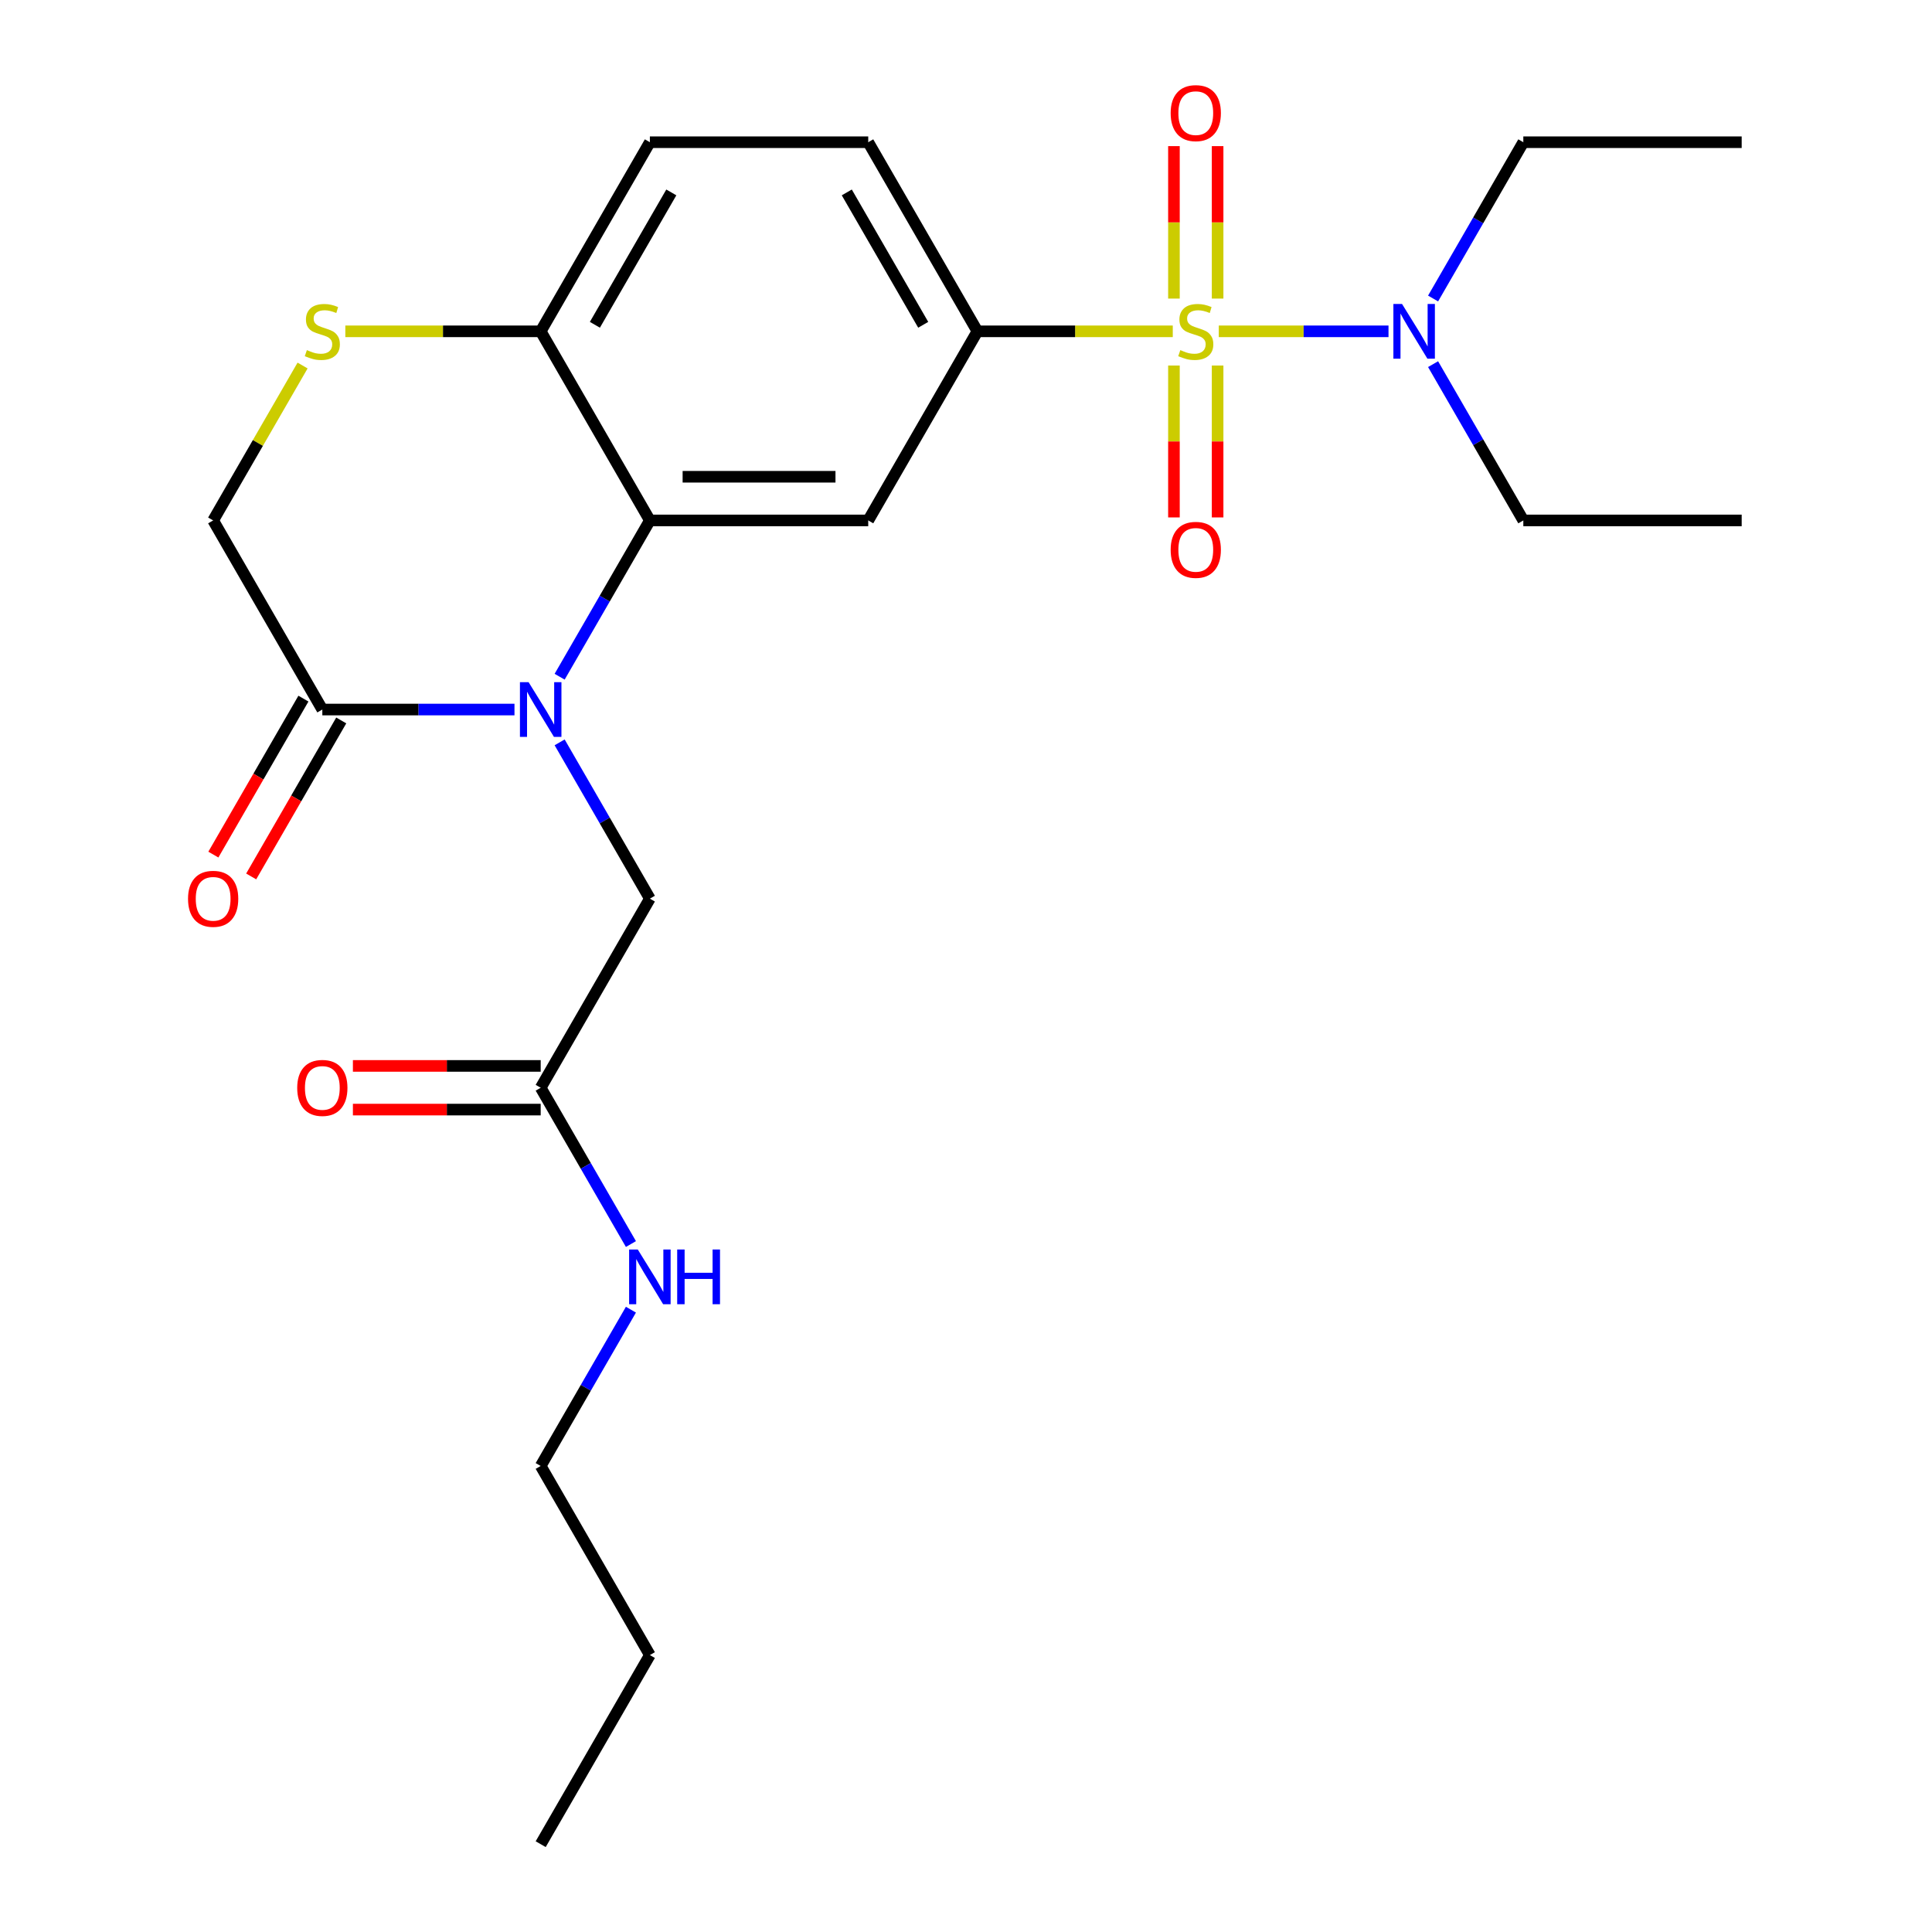 <?xml version='1.0' encoding='iso-8859-1'?>
<svg version='1.1' baseProfile='full'
              xmlns='http://www.w3.org/2000/svg'
                      xmlns:rdkit='http://www.rdkit.org/xml'
                      xmlns:xlink='http://www.w3.org/1999/xlink'
                  xml:space='preserve'
width='1000px' height='1000px' viewBox='0 0 1000 1000'>
<!-- END OF HEADER -->
<rect style='opacity:1.0;fill:#FFFFFF;stroke:none' width='1000' height='1000' x='0' y='0'> </rect>
<path class='bond-2' d='M 607.026,171.494 L 556.467,171.494' style='fill:none;fill-rule:evenodd;stroke:#CCCC00;stroke-width:6px;stroke-linecap:butt;stroke-linejoin:miter;stroke-opacity:1' />
<path class='bond-2' d='M 556.467,171.494 L 505.908,171.494' style='fill:none;fill-rule:evenodd;stroke:#000000;stroke-width:6px;stroke-linecap:butt;stroke-linejoin:miter;stroke-opacity:1' />
<path class='bond-6' d='M 630.837,171.494 L 674.762,171.494' style='fill:none;fill-rule:evenodd;stroke:#CCCC00;stroke-width:6px;stroke-linecap:butt;stroke-linejoin:miter;stroke-opacity:1' />
<path class='bond-6' d='M 674.762,171.494 L 718.687,171.494' style='fill:none;fill-rule:evenodd;stroke:#0000FF;stroke-width:6px;stroke-linecap:butt;stroke-linejoin:miter;stroke-opacity:1' />
<path class='bond-9' d='M 607.629,189.199 L 607.629,228.507' style='fill:none;fill-rule:evenodd;stroke:#CCCC00;stroke-width:6px;stroke-linecap:butt;stroke-linejoin:miter;stroke-opacity:1' />
<path class='bond-9' d='M 607.629,228.507 L 607.629,267.815' style='fill:none;fill-rule:evenodd;stroke:#FF0000;stroke-width:6px;stroke-linecap:butt;stroke-linejoin:miter;stroke-opacity:1' />
<path class='bond-9' d='M 630.234,189.199 L 630.234,228.507' style='fill:none;fill-rule:evenodd;stroke:#CCCC00;stroke-width:6px;stroke-linecap:butt;stroke-linejoin:miter;stroke-opacity:1' />
<path class='bond-9' d='M 630.234,228.507 L 630.234,267.815' style='fill:none;fill-rule:evenodd;stroke:#FF0000;stroke-width:6px;stroke-linecap:butt;stroke-linejoin:miter;stroke-opacity:1' />
<path class='bond-10' d='M 630.234,154.548 L 630.234,115.09' style='fill:none;fill-rule:evenodd;stroke:#CCCC00;stroke-width:6px;stroke-linecap:butt;stroke-linejoin:miter;stroke-opacity:1' />
<path class='bond-10' d='M 630.234,115.09 L 630.234,75.632' style='fill:none;fill-rule:evenodd;stroke:#FF0000;stroke-width:6px;stroke-linecap:butt;stroke-linejoin:miter;stroke-opacity:1' />
<path class='bond-10' d='M 607.629,154.548 L 607.629,115.09' style='fill:none;fill-rule:evenodd;stroke:#CCCC00;stroke-width:6px;stroke-linecap:butt;stroke-linejoin:miter;stroke-opacity:1' />
<path class='bond-10' d='M 607.629,115.09 L 607.629,75.632' style='fill:none;fill-rule:evenodd;stroke:#FF0000;stroke-width:6px;stroke-linecap:butt;stroke-linejoin:miter;stroke-opacity:1' />
<path class='bond-0' d='M 289.667,350.271 L 313.02,309.823' style='fill:none;fill-rule:evenodd;stroke:#0000FF;stroke-width:6px;stroke-linecap:butt;stroke-linejoin:miter;stroke-opacity:1' />
<path class='bond-0' d='M 313.02,309.823 L 336.372,269.375' style='fill:none;fill-rule:evenodd;stroke:#000000;stroke-width:6px;stroke-linecap:butt;stroke-linejoin:miter;stroke-opacity:1' />
<path class='bond-4' d='M 266.295,367.257 L 216.566,367.257' style='fill:none;fill-rule:evenodd;stroke:#0000FF;stroke-width:6px;stroke-linecap:butt;stroke-linejoin:miter;stroke-opacity:1' />
<path class='bond-4' d='M 216.566,367.257 L 166.837,367.257' style='fill:none;fill-rule:evenodd;stroke:#000000;stroke-width:6px;stroke-linecap:butt;stroke-linejoin:miter;stroke-opacity:1' />
<path class='bond-8' d='M 289.667,384.242 L 313.02,424.69' style='fill:none;fill-rule:evenodd;stroke:#0000FF;stroke-width:6px;stroke-linecap:butt;stroke-linejoin:miter;stroke-opacity:1' />
<path class='bond-8' d='M 313.02,424.69 L 336.372,465.138' style='fill:none;fill-rule:evenodd;stroke:#000000;stroke-width:6px;stroke-linecap:butt;stroke-linejoin:miter;stroke-opacity:1' />
<path class='bond-1' d='M 336.372,269.375 L 449.396,269.375' style='fill:none;fill-rule:evenodd;stroke:#000000;stroke-width:6px;stroke-linecap:butt;stroke-linejoin:miter;stroke-opacity:1' />
<path class='bond-1' d='M 353.326,246.771 L 432.442,246.771' style='fill:none;fill-rule:evenodd;stroke:#000000;stroke-width:6px;stroke-linecap:butt;stroke-linejoin:miter;stroke-opacity:1' />
<path class='bond-25' d='M 336.372,269.375 L 279.86,171.494' style='fill:none;fill-rule:evenodd;stroke:#000000;stroke-width:6px;stroke-linecap:butt;stroke-linejoin:miter;stroke-opacity:1' />
<path class='bond-3' d='M 505.908,171.494 L 449.396,269.375' style='fill:none;fill-rule:evenodd;stroke:#000000;stroke-width:6px;stroke-linecap:butt;stroke-linejoin:miter;stroke-opacity:1' />
<path class='bond-14' d='M 505.908,171.494 L 449.396,73.612' style='fill:none;fill-rule:evenodd;stroke:#000000;stroke-width:6px;stroke-linecap:butt;stroke-linejoin:miter;stroke-opacity:1' />
<path class='bond-14' d='M 477.855,168.114 L 438.297,99.597' style='fill:none;fill-rule:evenodd;stroke:#000000;stroke-width:6px;stroke-linecap:butt;stroke-linejoin:miter;stroke-opacity:1' />
<path class='bond-13' d='M 157.048,361.606 L 133.742,401.973' style='fill:none;fill-rule:evenodd;stroke:#000000;stroke-width:6px;stroke-linecap:butt;stroke-linejoin:miter;stroke-opacity:1' />
<path class='bond-13' d='M 133.742,401.973 L 110.436,442.341' style='fill:none;fill-rule:evenodd;stroke:#FF0000;stroke-width:6px;stroke-linecap:butt;stroke-linejoin:miter;stroke-opacity:1' />
<path class='bond-13' d='M 176.625,372.908 L 153.318,413.276' style='fill:none;fill-rule:evenodd;stroke:#000000;stroke-width:6px;stroke-linecap:butt;stroke-linejoin:miter;stroke-opacity:1' />
<path class='bond-13' d='M 153.318,413.276 L 130.012,453.644' style='fill:none;fill-rule:evenodd;stroke:#FF0000;stroke-width:6px;stroke-linecap:butt;stroke-linejoin:miter;stroke-opacity:1' />
<path class='bond-26' d='M 166.837,367.257 L 110.325,269.375' style='fill:none;fill-rule:evenodd;stroke:#000000;stroke-width:6px;stroke-linecap:butt;stroke-linejoin:miter;stroke-opacity:1' />
<path class='bond-5' d='M 178.742,171.494 L 229.301,171.494' style='fill:none;fill-rule:evenodd;stroke:#CCCC00;stroke-width:6px;stroke-linecap:butt;stroke-linejoin:miter;stroke-opacity:1' />
<path class='bond-5' d='M 229.301,171.494 L 279.86,171.494' style='fill:none;fill-rule:evenodd;stroke:#000000;stroke-width:6px;stroke-linecap:butt;stroke-linejoin:miter;stroke-opacity:1' />
<path class='bond-12' d='M 156.614,189.199 L 133.47,229.287' style='fill:none;fill-rule:evenodd;stroke:#CCCC00;stroke-width:6px;stroke-linecap:butt;stroke-linejoin:miter;stroke-opacity:1' />
<path class='bond-12' d='M 133.47,229.287 L 110.325,269.375' style='fill:none;fill-rule:evenodd;stroke:#000000;stroke-width:6px;stroke-linecap:butt;stroke-linejoin:miter;stroke-opacity:1' />
<path class='bond-18' d='M 741.762,154.508 L 765.115,114.06' style='fill:none;fill-rule:evenodd;stroke:#0000FF;stroke-width:6px;stroke-linecap:butt;stroke-linejoin:miter;stroke-opacity:1' />
<path class='bond-18' d='M 765.115,114.06 L 788.467,73.612' style='fill:none;fill-rule:evenodd;stroke:#000000;stroke-width:6px;stroke-linecap:butt;stroke-linejoin:miter;stroke-opacity:1' />
<path class='bond-19' d='M 741.762,188.479 L 765.115,228.927' style='fill:none;fill-rule:evenodd;stroke:#0000FF;stroke-width:6px;stroke-linecap:butt;stroke-linejoin:miter;stroke-opacity:1' />
<path class='bond-19' d='M 765.115,228.927 L 788.467,269.375' style='fill:none;fill-rule:evenodd;stroke:#000000;stroke-width:6px;stroke-linecap:butt;stroke-linejoin:miter;stroke-opacity:1' />
<path class='bond-7' d='M 279.86,171.494 L 336.372,73.612' style='fill:none;fill-rule:evenodd;stroke:#000000;stroke-width:6px;stroke-linecap:butt;stroke-linejoin:miter;stroke-opacity:1' />
<path class='bond-7' d='M 307.913,168.114 L 347.472,99.597' style='fill:none;fill-rule:evenodd;stroke:#000000;stroke-width:6px;stroke-linecap:butt;stroke-linejoin:miter;stroke-opacity:1' />
<path class='bond-11' d='M 336.372,465.138 L 279.86,563.02' style='fill:none;fill-rule:evenodd;stroke:#000000;stroke-width:6px;stroke-linecap:butt;stroke-linejoin:miter;stroke-opacity:1' />
<path class='bond-15' d='M 279.86,551.717 L 231.261,551.717' style='fill:none;fill-rule:evenodd;stroke:#000000;stroke-width:6px;stroke-linecap:butt;stroke-linejoin:miter;stroke-opacity:1' />
<path class='bond-15' d='M 231.261,551.717 L 182.662,551.717' style='fill:none;fill-rule:evenodd;stroke:#FF0000;stroke-width:6px;stroke-linecap:butt;stroke-linejoin:miter;stroke-opacity:1' />
<path class='bond-15' d='M 279.86,574.322 L 231.261,574.322' style='fill:none;fill-rule:evenodd;stroke:#000000;stroke-width:6px;stroke-linecap:butt;stroke-linejoin:miter;stroke-opacity:1' />
<path class='bond-15' d='M 231.261,574.322 L 182.662,574.322' style='fill:none;fill-rule:evenodd;stroke:#FF0000;stroke-width:6px;stroke-linecap:butt;stroke-linejoin:miter;stroke-opacity:1' />
<path class='bond-17' d='M 279.86,563.02 L 303.213,603.468' style='fill:none;fill-rule:evenodd;stroke:#000000;stroke-width:6px;stroke-linecap:butt;stroke-linejoin:miter;stroke-opacity:1' />
<path class='bond-17' d='M 303.213,603.468 L 326.566,643.916' style='fill:none;fill-rule:evenodd;stroke:#0000FF;stroke-width:6px;stroke-linecap:butt;stroke-linejoin:miter;stroke-opacity:1' />
<path class='bond-16' d='M 449.396,73.612 L 336.372,73.612' style='fill:none;fill-rule:evenodd;stroke:#000000;stroke-width:6px;stroke-linecap:butt;stroke-linejoin:miter;stroke-opacity:1' />
<path class='bond-20' d='M 326.566,677.887 L 303.213,718.335' style='fill:none;fill-rule:evenodd;stroke:#0000FF;stroke-width:6px;stroke-linecap:butt;stroke-linejoin:miter;stroke-opacity:1' />
<path class='bond-20' d='M 303.213,718.335 L 279.86,758.783' style='fill:none;fill-rule:evenodd;stroke:#000000;stroke-width:6px;stroke-linecap:butt;stroke-linejoin:miter;stroke-opacity:1' />
<path class='bond-22' d='M 788.467,73.612 L 901.491,73.612' style='fill:none;fill-rule:evenodd;stroke:#000000;stroke-width:6px;stroke-linecap:butt;stroke-linejoin:miter;stroke-opacity:1' />
<path class='bond-23' d='M 788.467,269.375 L 901.491,269.375' style='fill:none;fill-rule:evenodd;stroke:#000000;stroke-width:6px;stroke-linecap:butt;stroke-linejoin:miter;stroke-opacity:1' />
<path class='bond-21' d='M 279.86,758.783 L 336.372,856.664' style='fill:none;fill-rule:evenodd;stroke:#000000;stroke-width:6px;stroke-linecap:butt;stroke-linejoin:miter;stroke-opacity:1' />
<path class='bond-24' d='M 336.372,856.664 L 279.86,954.545' style='fill:none;fill-rule:evenodd;stroke:#000000;stroke-width:6px;stroke-linecap:butt;stroke-linejoin:miter;stroke-opacity:1' />
<path  class='atom-0' d='M 610.932 181.214
Q 611.252 181.334, 612.572 181.894
Q 613.892 182.454, 615.332 182.814
Q 616.812 183.134, 618.252 183.134
Q 620.932 183.134, 622.492 181.854
Q 624.052 180.534, 624.052 178.254
Q 624.052 176.694, 623.252 175.734
Q 622.492 174.774, 621.292 174.254
Q 620.092 173.734, 618.092 173.134
Q 615.572 172.374, 614.052 171.654
Q 612.572 170.934, 611.492 169.414
Q 610.452 167.894, 610.452 165.334
Q 610.452 161.774, 612.852 159.574
Q 615.292 157.374, 620.092 157.374
Q 623.372 157.374, 627.092 158.934
L 626.172 162.014
Q 622.772 160.614, 620.212 160.614
Q 617.452 160.614, 615.932 161.774
Q 614.412 162.894, 614.452 164.854
Q 614.452 166.374, 615.212 167.294
Q 616.012 168.214, 617.132 168.734
Q 618.292 169.254, 620.212 169.854
Q 622.772 170.654, 624.292 171.454
Q 625.812 172.254, 626.892 173.894
Q 628.012 175.494, 628.012 178.254
Q 628.012 182.174, 625.372 184.294
Q 622.772 186.374, 618.412 186.374
Q 615.892 186.374, 613.972 185.814
Q 612.092 185.294, 609.852 184.374
L 610.932 181.214
' fill='#CCCC00'/>
<path  class='atom-1' d='M 273.6 353.097
L 282.88 368.097
Q 283.8 369.577, 285.28 372.257
Q 286.76 374.937, 286.84 375.097
L 286.84 353.097
L 290.6 353.097
L 290.6 381.417
L 286.72 381.417
L 276.76 365.017
Q 275.6 363.097, 274.36 360.897
Q 273.16 358.697, 272.8 358.017
L 272.8 381.417
L 269.12 381.417
L 269.12 353.097
L 273.6 353.097
' fill='#0000FF'/>
<path  class='atom-6' d='M 158.837 181.214
Q 159.157 181.334, 160.477 181.894
Q 161.797 182.454, 163.237 182.814
Q 164.717 183.134, 166.157 183.134
Q 168.837 183.134, 170.397 181.854
Q 171.957 180.534, 171.957 178.254
Q 171.957 176.694, 171.157 175.734
Q 170.397 174.774, 169.197 174.254
Q 167.997 173.734, 165.997 173.134
Q 163.477 172.374, 161.957 171.654
Q 160.477 170.934, 159.397 169.414
Q 158.357 167.894, 158.357 165.334
Q 158.357 161.774, 160.757 159.574
Q 163.197 157.374, 167.997 157.374
Q 171.277 157.374, 174.997 158.934
L 174.077 162.014
Q 170.677 160.614, 168.117 160.614
Q 165.357 160.614, 163.837 161.774
Q 162.317 162.894, 162.357 164.854
Q 162.357 166.374, 163.117 167.294
Q 163.917 168.214, 165.037 168.734
Q 166.197 169.254, 168.117 169.854
Q 170.677 170.654, 172.197 171.454
Q 173.717 172.254, 174.797 173.894
Q 175.917 175.494, 175.917 178.254
Q 175.917 182.174, 173.277 184.294
Q 170.677 186.374, 166.317 186.374
Q 163.797 186.374, 161.877 185.814
Q 159.997 185.294, 157.757 184.374
L 158.837 181.214
' fill='#CCCC00'/>
<path  class='atom-7' d='M 725.695 157.334
L 734.975 172.334
Q 735.895 173.814, 737.375 176.494
Q 738.855 179.174, 738.935 179.334
L 738.935 157.334
L 742.695 157.334
L 742.695 185.654
L 738.815 185.654
L 728.855 169.254
Q 727.695 167.334, 726.455 165.134
Q 725.255 162.934, 724.895 162.254
L 724.895 185.654
L 721.215 185.654
L 721.215 157.334
L 725.695 157.334
' fill='#0000FF'/>
<path  class='atom-10' d='M 605.932 284.598
Q 605.932 277.798, 609.292 273.998
Q 612.652 270.198, 618.932 270.198
Q 625.212 270.198, 628.572 273.998
Q 631.932 277.798, 631.932 284.598
Q 631.932 291.478, 628.532 295.398
Q 625.132 299.278, 618.932 299.278
Q 612.692 299.278, 609.292 295.398
Q 605.932 291.518, 605.932 284.598
M 618.932 296.078
Q 623.252 296.078, 625.572 293.198
Q 627.932 290.278, 627.932 284.598
Q 627.932 279.038, 625.572 276.238
Q 623.252 273.398, 618.932 273.398
Q 614.612 273.398, 612.252 276.198
Q 609.932 278.998, 609.932 284.598
Q 609.932 290.318, 612.252 293.198
Q 614.612 296.078, 618.932 296.078
' fill='#FF0000'/>
<path  class='atom-11' d='M 605.932 58.55
Q 605.932 51.75, 609.292 47.95
Q 612.652 44.15, 618.932 44.15
Q 625.212 44.15, 628.572 47.95
Q 631.932 51.75, 631.932 58.55
Q 631.932 65.43, 628.532 69.35
Q 625.132 73.23, 618.932 73.23
Q 612.692 73.23, 609.292 69.35
Q 605.932 65.47, 605.932 58.55
M 618.932 70.03
Q 623.252 70.03, 625.572 67.15
Q 627.932 64.23, 627.932 58.55
Q 627.932 52.99, 625.572 50.19
Q 623.252 47.35, 618.932 47.35
Q 614.612 47.35, 612.252 50.15
Q 609.932 52.95, 609.932 58.55
Q 609.932 64.27, 612.252 67.15
Q 614.612 70.03, 618.932 70.03
' fill='#FF0000'/>
<path  class='atom-14' d='M 97.325 465.218
Q 97.325 458.418, 100.685 454.618
Q 104.045 450.818, 110.325 450.818
Q 116.605 450.818, 119.965 454.618
Q 123.325 458.418, 123.325 465.218
Q 123.325 472.098, 119.925 476.018
Q 116.525 479.898, 110.325 479.898
Q 104.085 479.898, 100.685 476.018
Q 97.325 472.138, 97.325 465.218
M 110.325 476.698
Q 114.645 476.698, 116.965 473.818
Q 119.325 470.898, 119.325 465.218
Q 119.325 459.658, 116.965 456.858
Q 114.645 454.018, 110.325 454.018
Q 106.005 454.018, 103.645 456.818
Q 101.325 459.618, 101.325 465.218
Q 101.325 470.938, 103.645 473.818
Q 106.005 476.698, 110.325 476.698
' fill='#FF0000'/>
<path  class='atom-16' d='M 153.837 563.1
Q 153.837 556.3, 157.197 552.5
Q 160.557 548.7, 166.837 548.7
Q 173.117 548.7, 176.477 552.5
Q 179.837 556.3, 179.837 563.1
Q 179.837 569.98, 176.437 573.9
Q 173.037 577.78, 166.837 577.78
Q 160.597 577.78, 157.197 573.9
Q 153.837 570.02, 153.837 563.1
M 166.837 574.58
Q 171.157 574.58, 173.477 571.7
Q 175.837 568.78, 175.837 563.1
Q 175.837 557.54, 173.477 554.74
Q 171.157 551.9, 166.837 551.9
Q 162.517 551.9, 160.157 554.7
Q 157.837 557.5, 157.837 563.1
Q 157.837 568.82, 160.157 571.7
Q 162.517 574.58, 166.837 574.58
' fill='#FF0000'/>
<path  class='atom-18' d='M 330.112 646.741
L 339.392 661.741
Q 340.312 663.221, 341.792 665.901
Q 343.272 668.581, 343.352 668.741
L 343.352 646.741
L 347.112 646.741
L 347.112 675.061
L 343.232 675.061
L 333.272 658.661
Q 332.112 656.741, 330.872 654.541
Q 329.672 652.341, 329.312 651.661
L 329.312 675.061
L 325.632 675.061
L 325.632 646.741
L 330.112 646.741
' fill='#0000FF'/>
<path  class='atom-18' d='M 350.512 646.741
L 354.352 646.741
L 354.352 658.781
L 368.832 658.781
L 368.832 646.741
L 372.672 646.741
L 372.672 675.061
L 368.832 675.061
L 368.832 661.981
L 354.352 661.981
L 354.352 675.061
L 350.512 675.061
L 350.512 646.741
' fill='#0000FF'/>
</svg>
